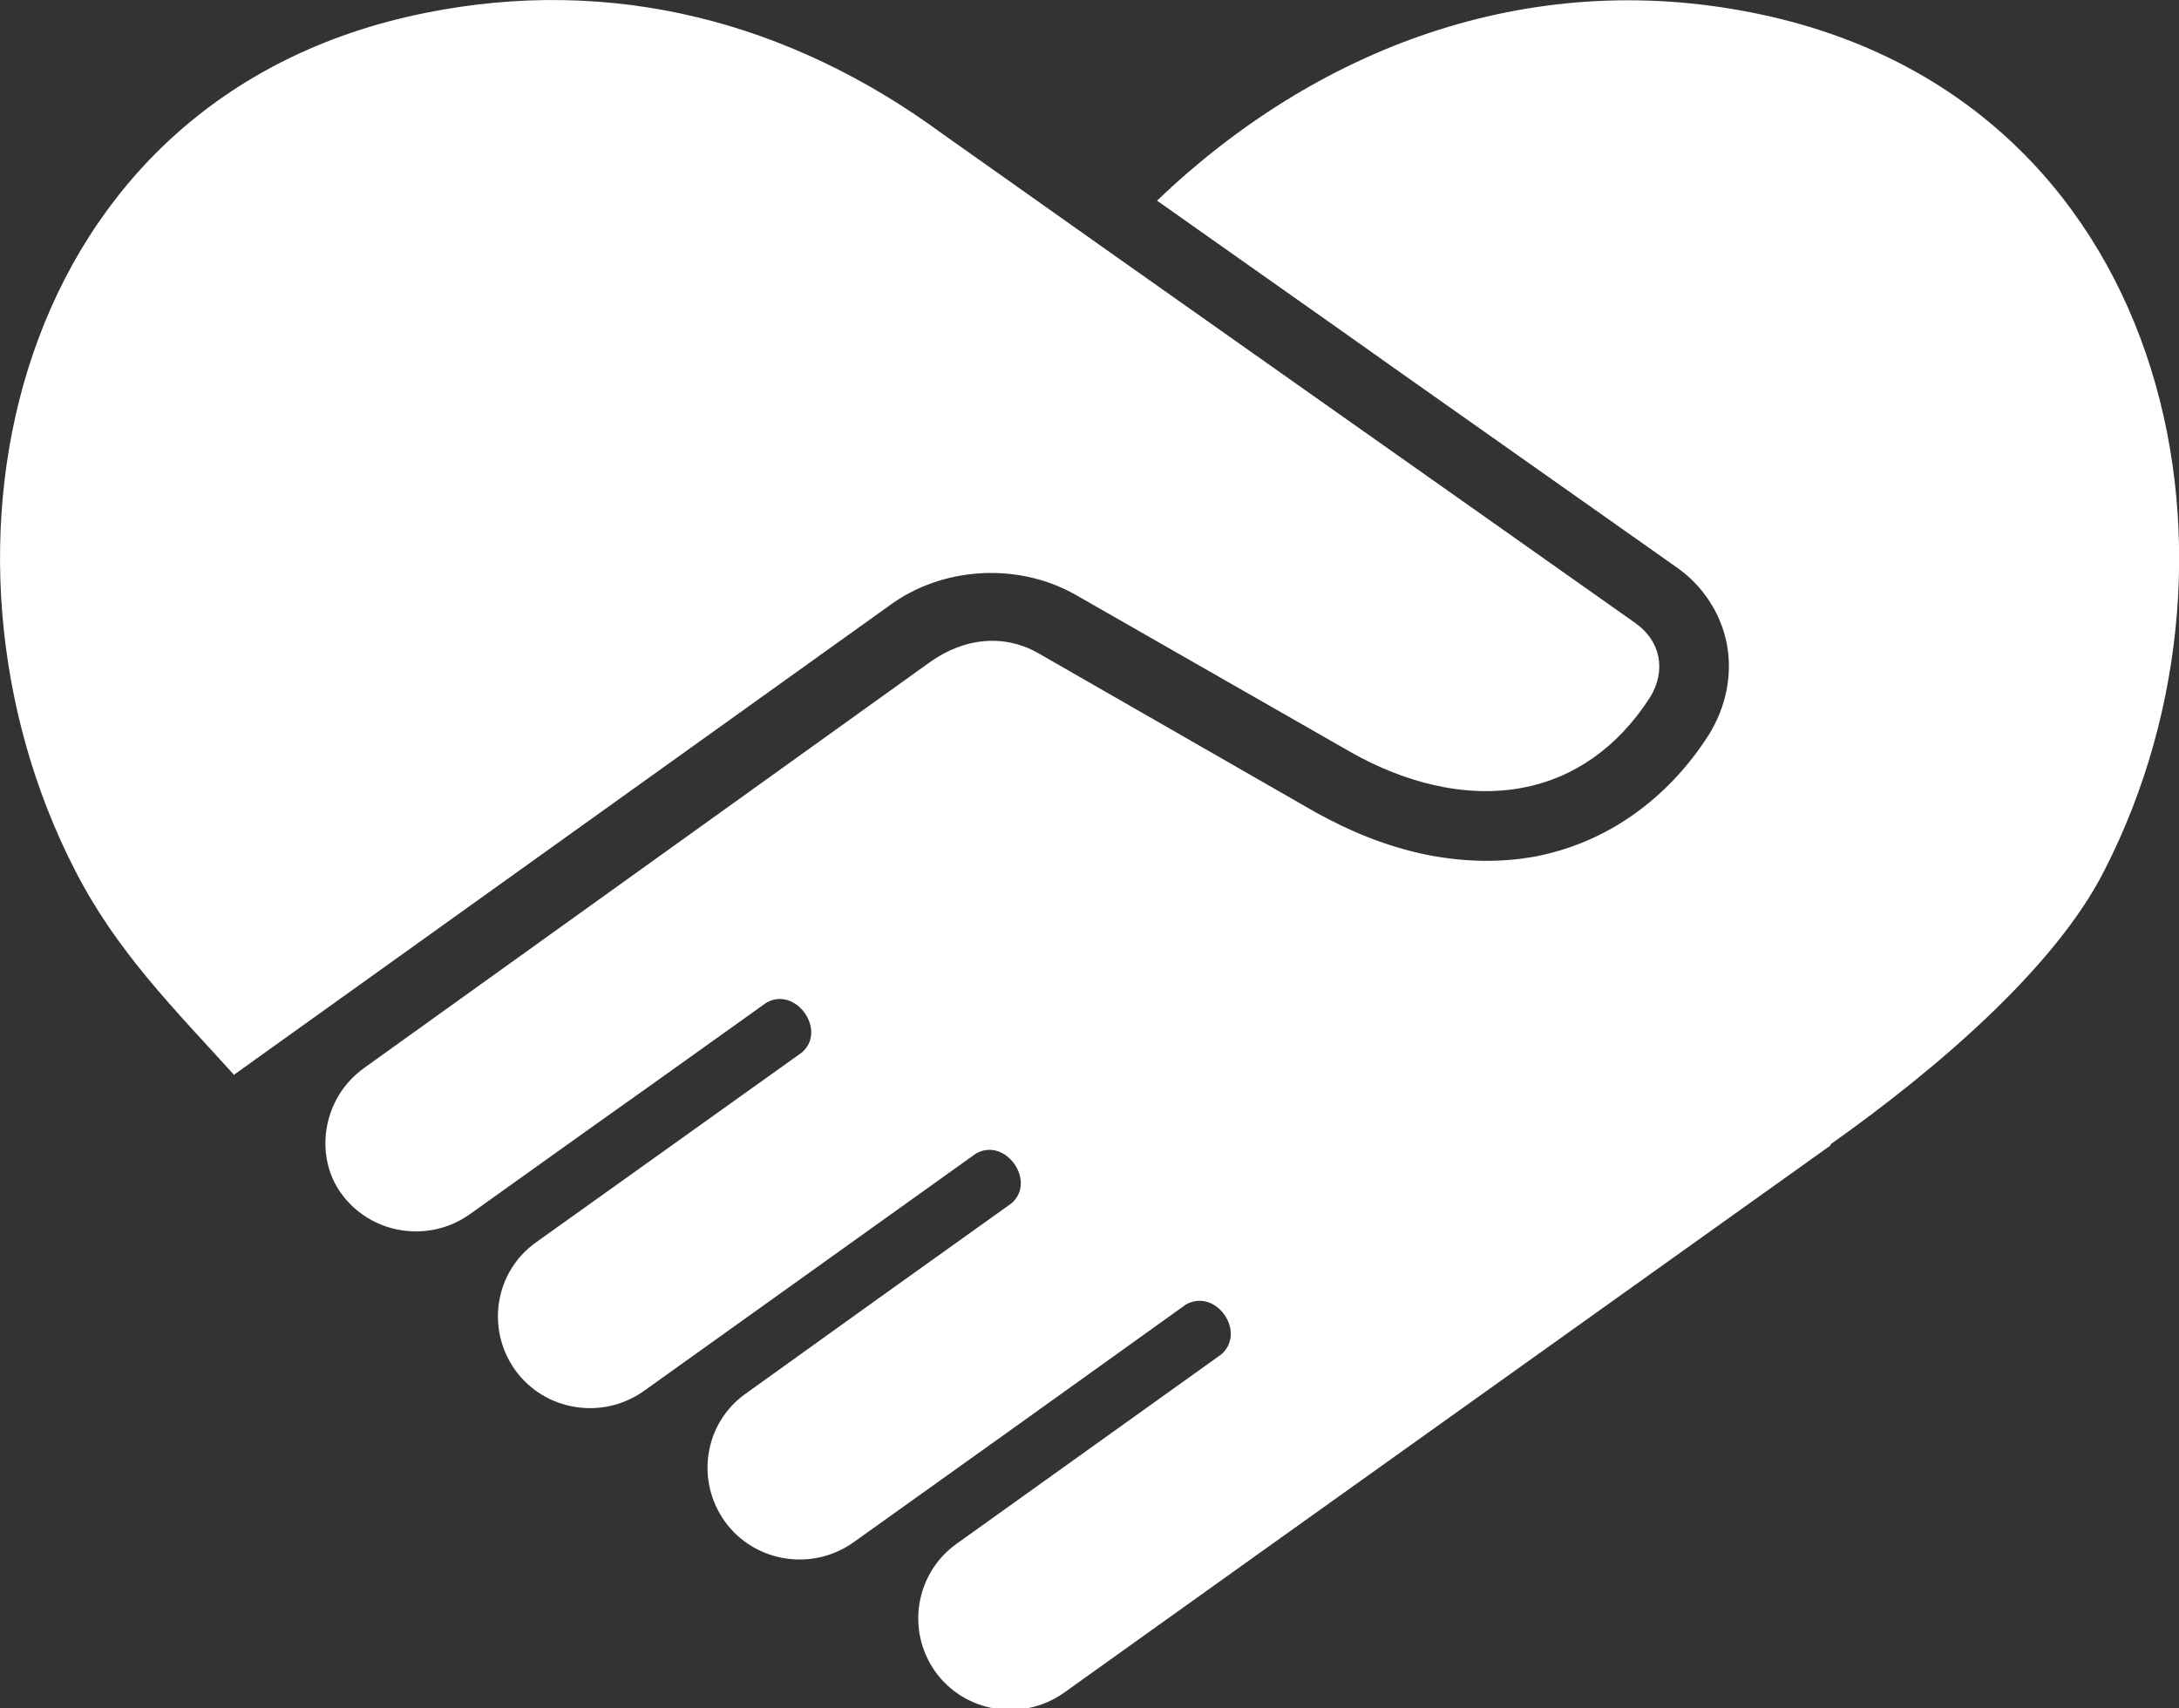 <svg width="88" height="69" viewBox="0 0 88 69" fill="none" xmlns="http://www.w3.org/2000/svg">
<rect x="0" y="0" width="88" height="69" fill="#333333" stroke="none"/>
<g clip-path="url(#clip0_1408_33985)">
<path d="M73.939 46.214C78.141 43.238 82.99 39.115 84.99 35.154C91.596 22.262 87.555 3.881 70.828 0.523C61.636 -1.327 53.111 1.991 46.727 8.105C50.364 10.679 53.353 12.77 56.323 14.882L67.697 22.906C68.747 23.63 69.495 24.756 69.737 26.003C69.98 27.27 69.697 28.577 69.01 29.683C68.162 31.011 67.131 32.077 66 32.881C64.788 33.746 63.454 34.309 62.04 34.59C60.525 34.872 59.01 34.812 57.535 34.51C55.939 34.168 54.525 33.585 53.111 32.801L42.04 26.446C40.606 25.581 38.97 25.742 37.555 26.747L14.707 43.138C12.97 44.384 12.707 46.737 13.778 48.205C14.97 49.855 17.293 50.237 18.97 49.05C28.283 42.393 21.636 47.16 30.949 40.503C32.141 39.819 33.414 41.629 32.384 42.514C23.071 49.171 30.97 43.52 21.657 50.176C19.98 51.363 19.616 53.675 20.808 55.345C22 56.994 24.323 57.376 26 56.189C35.313 49.533 30.101 53.253 39.414 46.596C40.606 45.913 41.879 47.723 40.848 48.608C31.535 55.264 39.434 49.613 30.121 56.29C28.444 57.477 28.081 59.789 29.273 61.458C30.465 63.108 32.788 63.49 34.465 62.303C43.778 55.646 38.586 59.367 47.899 52.69C49.111 52.026 50.343 53.796 49.333 54.701C40.02 61.358 47.939 55.707 38.626 62.363C36.97 63.55 36.586 65.863 37.778 67.532C38.97 69.181 41.293 69.563 42.97 68.376C53.313 60.976 63.616 53.635 73.919 46.275M9.454 43.419C7.01 40.724 4.707 38.432 3.03 35.154C-3.596 22.262 0.444 3.881 17.172 0.523C24.747 -1.006 31.899 0.885 38.04 5.39C47.374 12.006 56.727 18.582 66.061 25.179C67.071 25.903 67.293 27.089 66.646 28.155C65.333 30.206 63.535 31.433 61.515 31.815C59.111 32.278 56.606 31.554 54.525 30.367L43.414 24.012C41.091 22.705 38.04 22.886 35.899 24.475L9.414 43.439L9.454 43.419Z" fill="white"/>
</g>
<defs>
<clipPath id="clip0_1408_33985">
<rect width="88" height="69" fill="white"/>
</clipPath>
</defs>
</svg>
